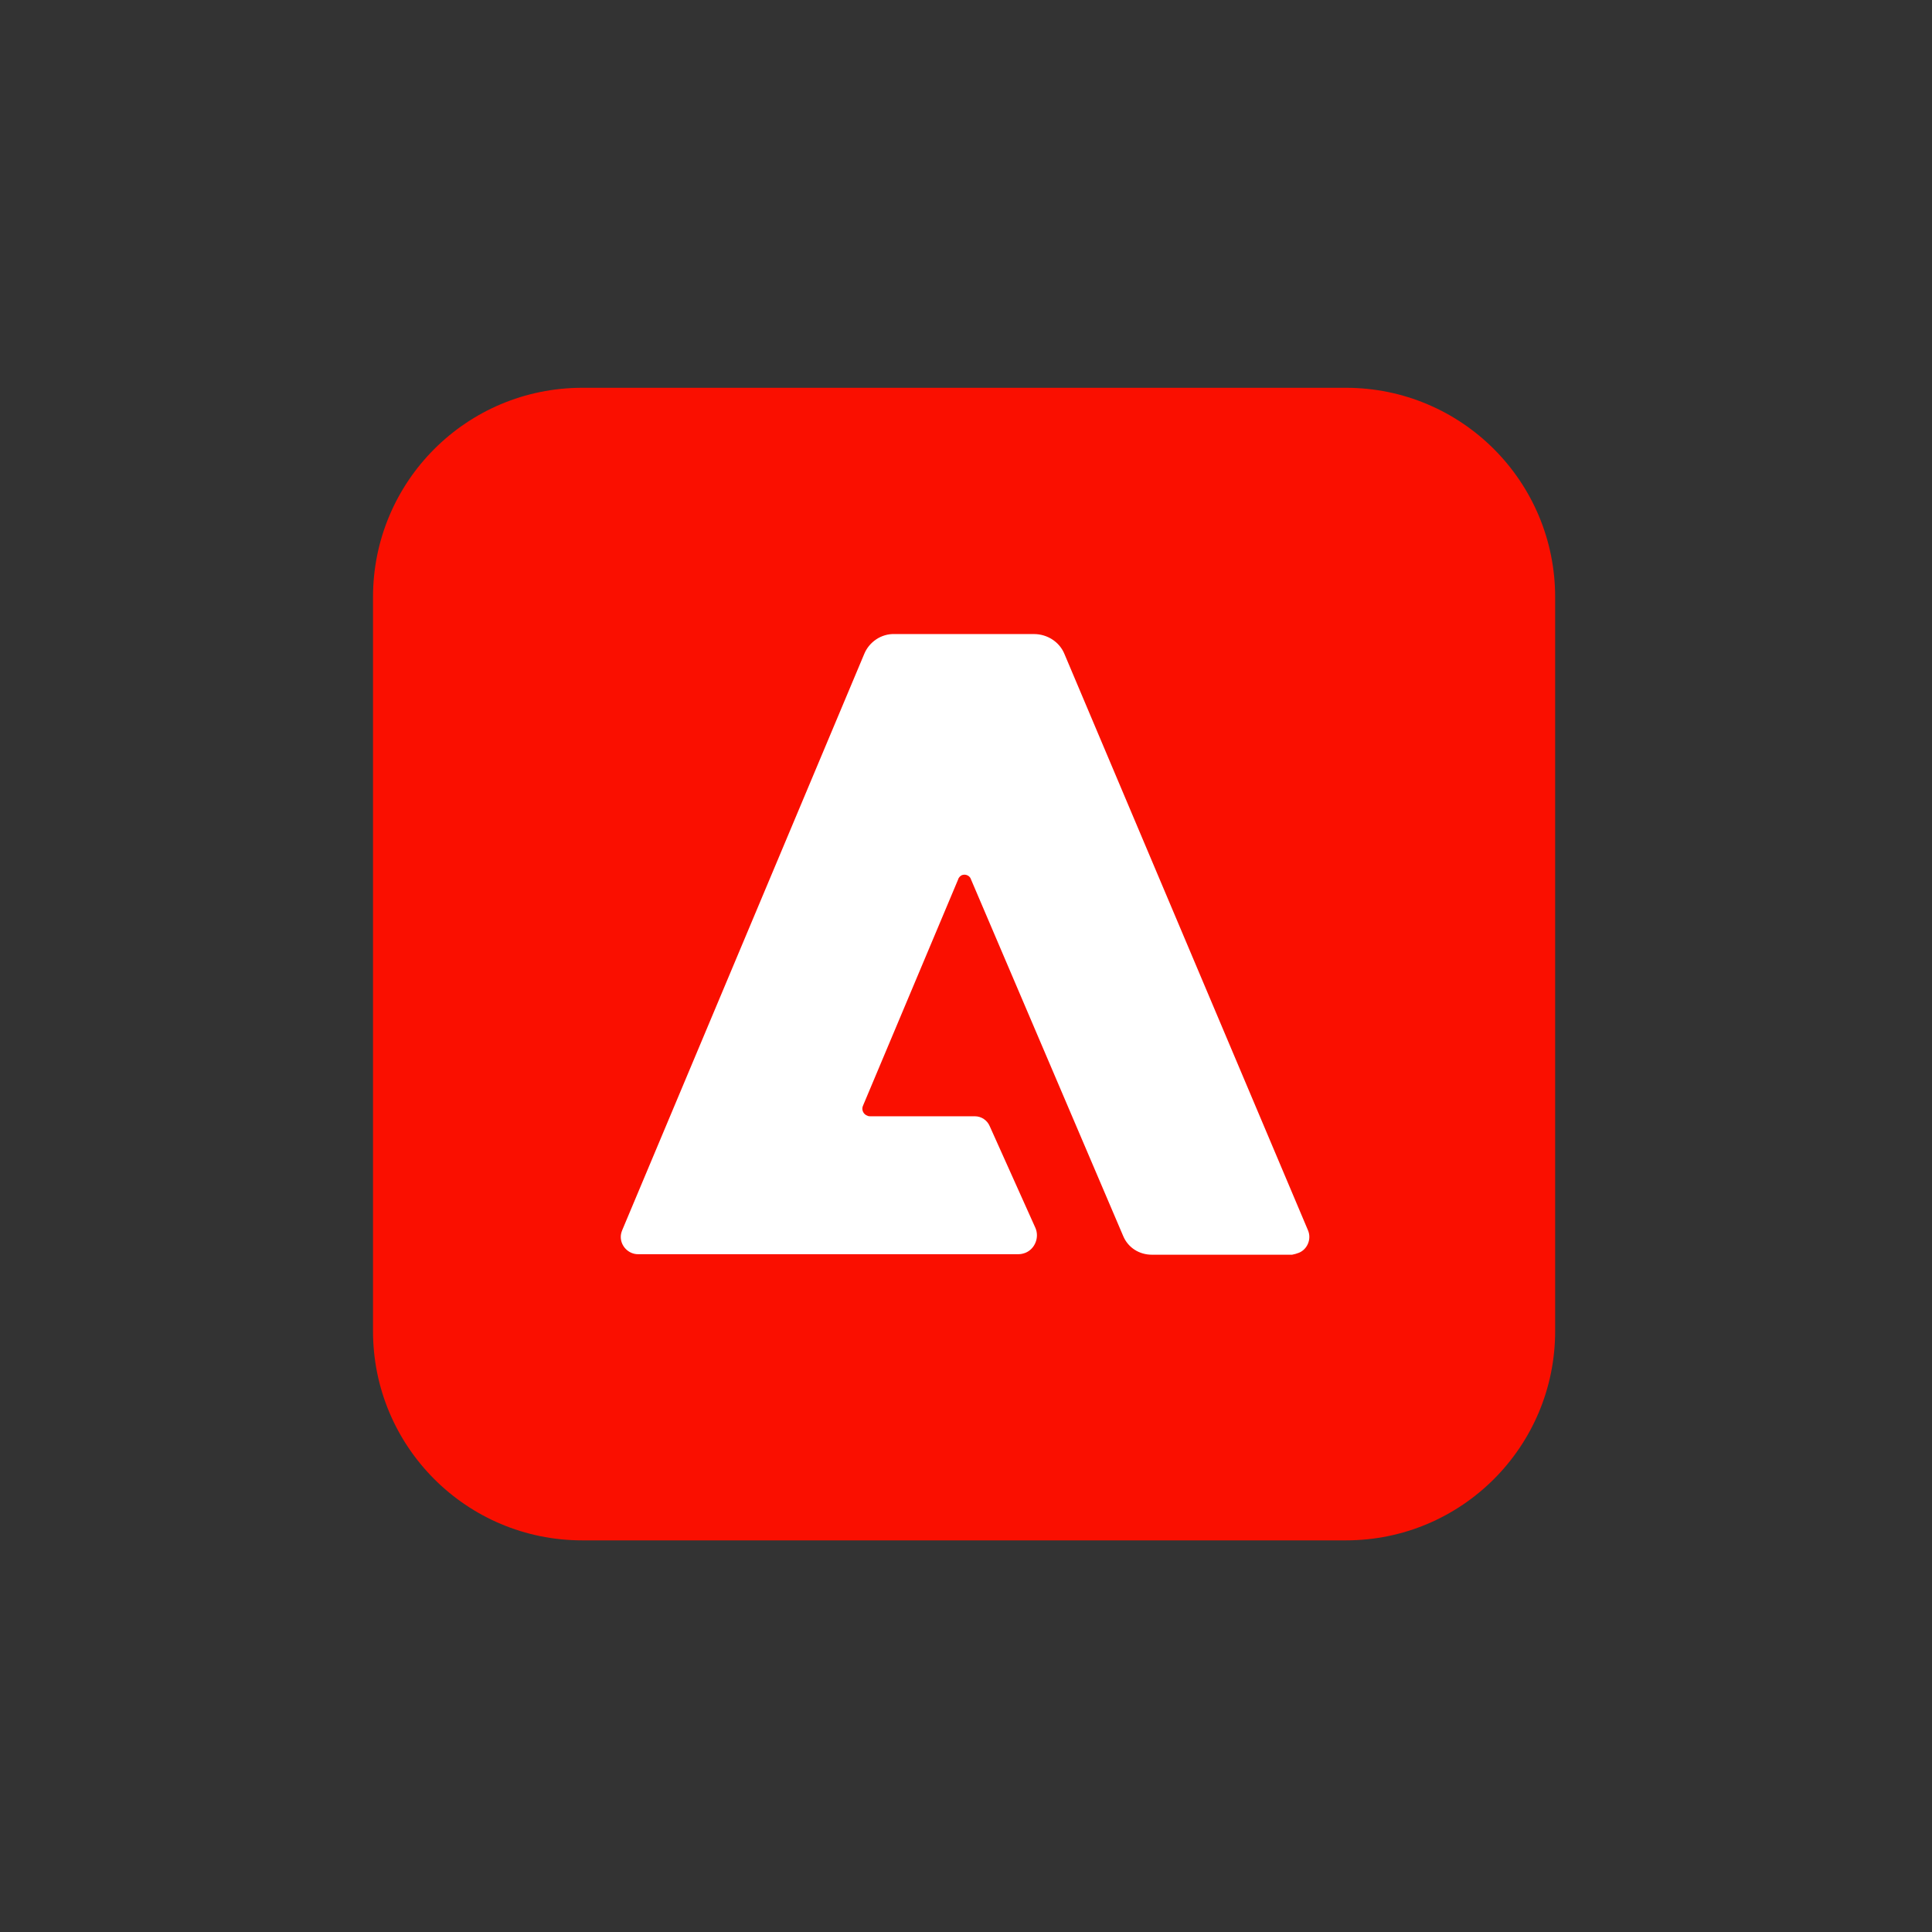 <svg width="74" height="74" viewBox="0 0 74 74" fill="none" xmlns="http://www.w3.org/2000/svg">
<rect x="0" y="0" width="74" height="74" fill="#333333" stroke="none"/>
<g>
<path d="M22.305 14.853H51.548C55.981 14.853 59.566 18.438 59.566 22.871V50.982C59.566 55.415 55.981 59 51.548 59H22.305C17.872 59 14.287 55.415 14.287 50.982V22.871C14.287 18.438 17.872 14.853 22.305 14.853Z" fill="#FA0F00"/>
<path d="M49.492 48.058H44.115C43.643 48.058 43.209 47.794 43.02 47.341L37.191 33.682C37.153 33.55 37.002 33.474 36.87 33.512C36.794 33.531 36.719 33.606 36.7 33.682L33.059 42.341C32.984 42.492 33.059 42.681 33.229 42.737C33.267 42.756 33.304 42.756 33.342 42.756H37.342C37.587 42.756 37.813 42.907 37.908 43.134L39.662 47.039C39.813 47.397 39.643 47.831 39.285 47.982C39.191 48.02 39.096 48.039 39.002 48.039H24.437C24.079 48.039 23.777 47.737 23.777 47.379C23.777 47.284 23.796 47.209 23.834 47.114L33.097 25.06C33.285 24.588 33.757 24.267 34.267 24.286H39.606C40.115 24.286 40.587 24.588 40.775 25.06L50.095 47.114C50.246 47.454 50.076 47.85 49.756 47.982C49.661 48.02 49.586 48.039 49.492 48.058Z" fill="white"/>
</g>
<defs>
<filter id="filter0_b_7401_22891" x="-16.731" y="-16.731" width="107.314" height="107.314" filterUnits="userSpaceOnUse" color-interpolation-filters="sRGB">
<feFlood flood-opacity="0" result="BackgroundImageFix"/>
<feGaussianBlur in="BackgroundImageFix" stdDeviation="8.365"/>
<feComposite in2="SourceAlpha" operator="in" result="effect1_backgroundBlur_7401_22891"/>
<feBlend mode="normal" in="SourceGraphic" in2="effect1_backgroundBlur_7401_22891" result="shape"/>
</filter>
<linearGradient id="paint0_linear_7401_22891" x1="24.359" y1="-6.891" x2="58.91" y2="93.152" gradientUnits="userSpaceOnUse">
<stop stop-color="white"/>
<stop offset="1" stop-color="white" stop-opacity="0"/>
</linearGradient>
</defs>
</svg>
